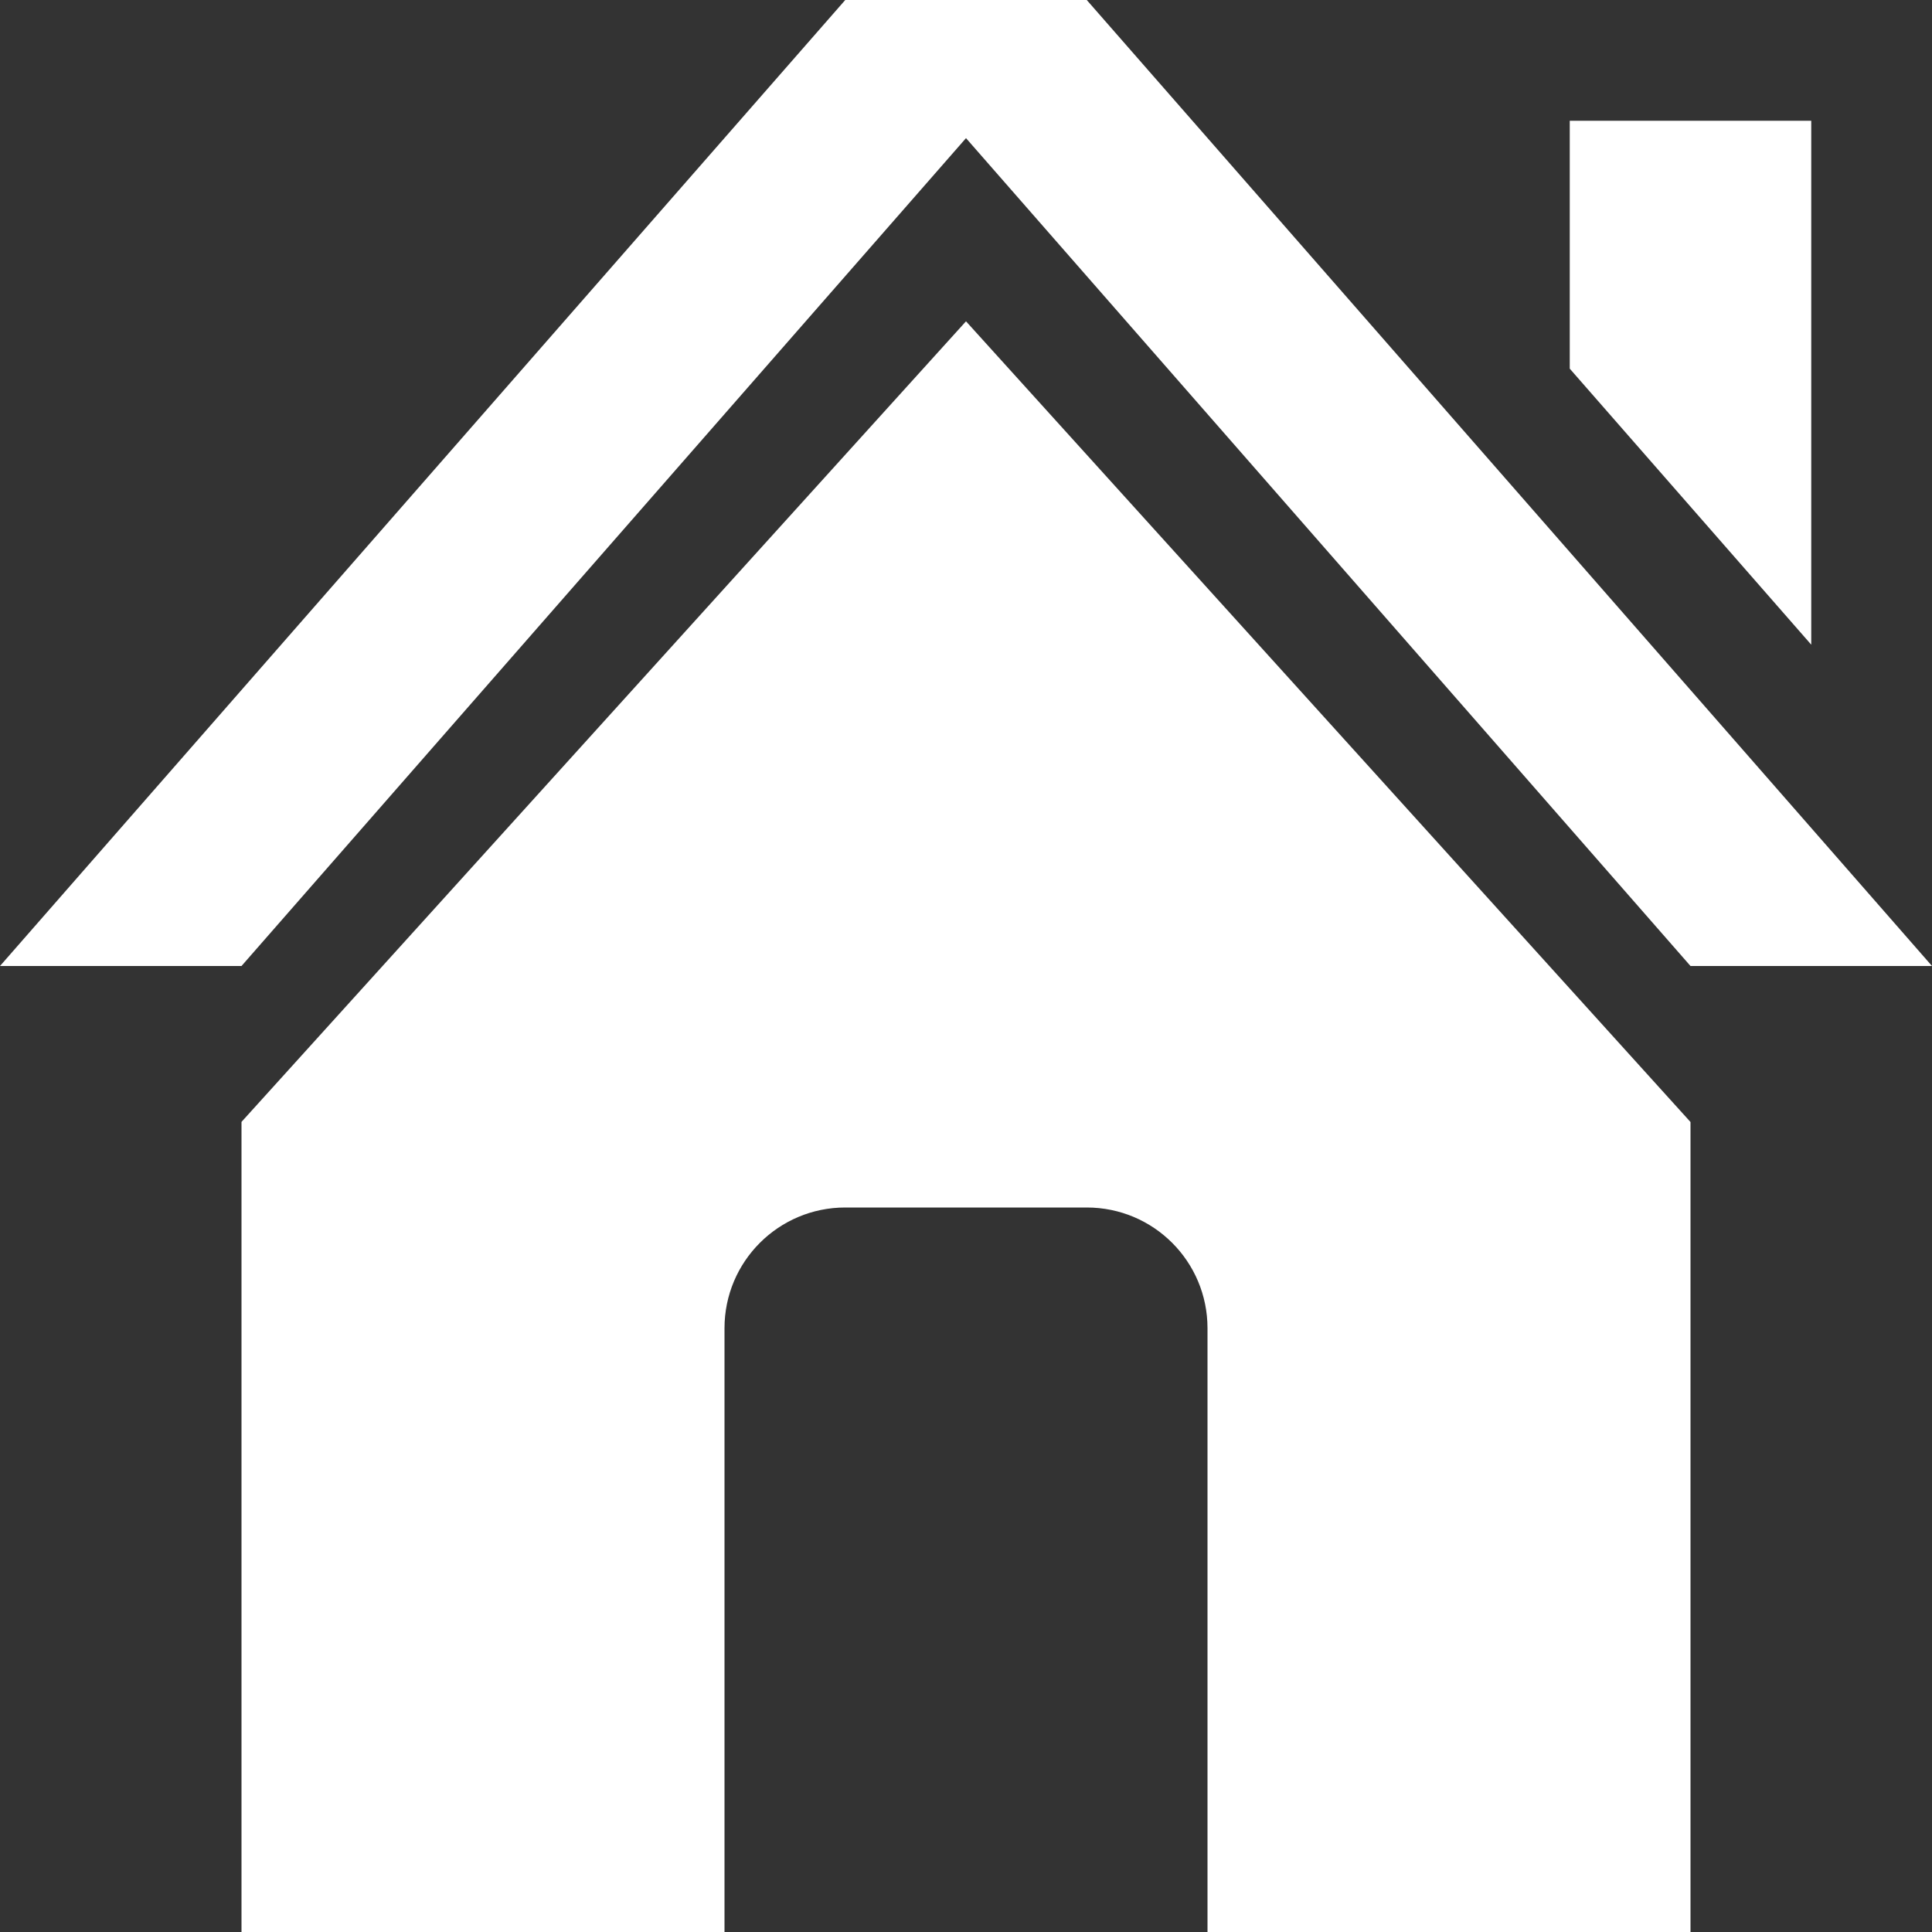 <?xml version="1.0" encoding="utf-8"?> <!-- Generator: IcoMoon.io --> <!DOCTYPE svg PUBLIC "-//W3C//DTD SVG 1.1//EN" "http://www.w3.org/Graphics/SVG/1.1/DTD/svg11.dtd"> <svg version="1.1" id="Layer_1" xmlns="http://www.w3.org/2000/svg" xmlns:xlink="http://www.w3.org/1999/xlink" x="0px" y="0px" width="48px" height="48px" viewBox="0 0 48 48" enable-background="new 0 0 16 16" xml:space="preserve" fill="#ffffff"><rect x="0" y="0" width="48" height="48" fill="#333333" stroke="none"/> <path d="M 39.00,3.00l6.00,0.00 l0.00,13.017 l-6.00-6.858L39.00,3.00 z M 42.00,24.00L 24.00,3.432L 6.00,24.00L0.00,24.00 l 21.00-24.00l6.00,0.00 l 21.00,24.00L42.00,24.00 z M 42.00,27.876L42.00,48.00 l-12.00,0.00 l0.00,-15.00 c0.00-1.659-1.341-3.00-3.00-3.00L21.00,30.00 c-1.656,0.00-3.00,1.341-3.00,3.00l0.00,15.00 L6.00,48.00 L6.00,27.873 l 18.00-19.89L 42.00,27.876z" ></path></svg>